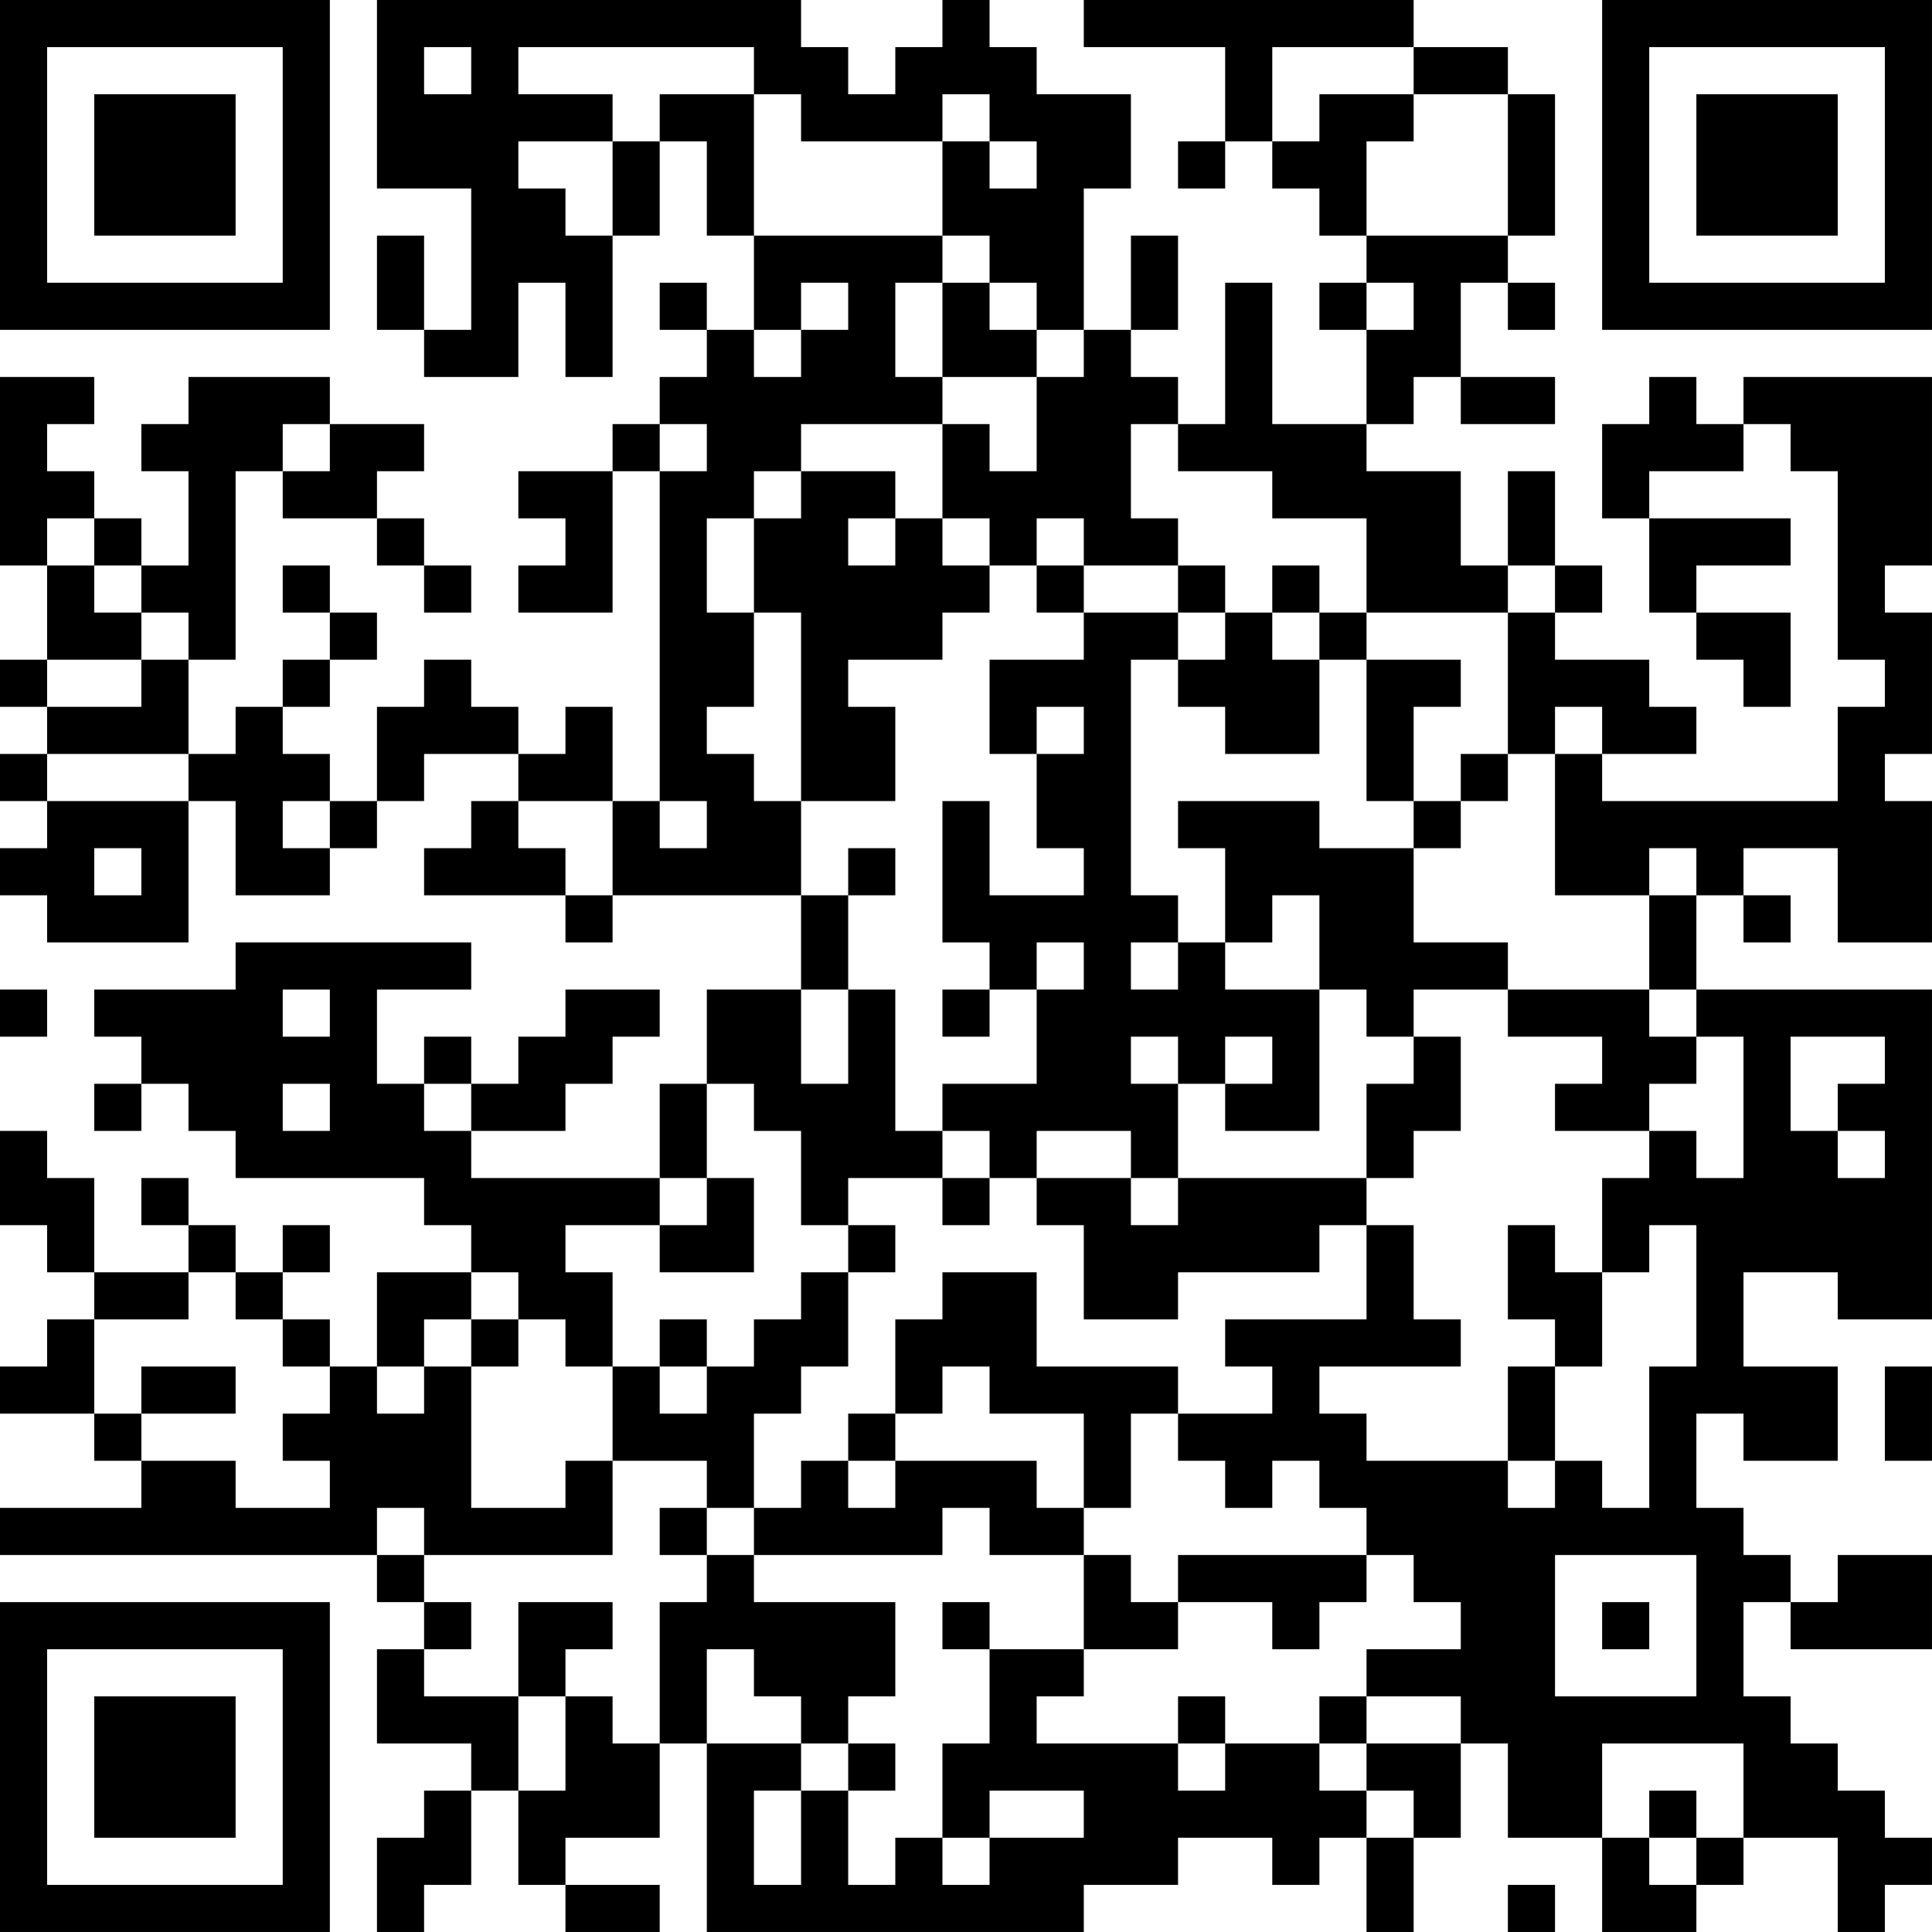 <?xml version="1.0" encoding="UTF-8"?>
<svg xmlns="http://www.w3.org/2000/svg" version="1.1" width="300" height="300" viewBox="0 0 300 300"><rect x="0" y="0" width="300" height="300" fill="#ffffff"/><g transform="scale(7.317)"><g transform="translate(0,0)"><path fill-rule="evenodd" d="M8 0L8 4L10 4L10 7L9 7L9 5L8 5L8 7L9 7L9 8L11 8L11 6L12 6L12 8L13 8L13 5L14 5L14 3L15 3L15 5L16 5L16 7L15 7L15 6L14 6L14 7L15 7L15 8L14 8L14 9L13 9L13 10L11 10L11 11L12 11L12 12L11 12L11 13L13 13L13 10L14 10L14 17L13 17L13 15L12 15L12 16L11 16L11 15L10 15L10 14L9 14L9 15L8 15L8 17L7 17L7 16L6 16L6 15L7 15L7 14L8 14L8 13L7 13L7 12L6 12L6 13L7 13L7 14L6 14L6 15L5 15L5 16L4 16L4 14L5 14L5 10L6 10L6 11L8 11L8 12L9 12L9 13L10 13L10 12L9 12L9 11L8 11L8 10L9 10L9 9L7 9L7 8L4 8L4 9L3 9L3 10L4 10L4 12L3 12L3 11L2 11L2 10L1 10L1 9L2 9L2 8L0 8L0 12L1 12L1 14L0 14L0 15L1 15L1 16L0 16L0 17L1 17L1 18L0 18L0 19L1 19L1 20L4 20L4 17L5 17L5 19L7 19L7 18L8 18L8 17L9 17L9 16L11 16L11 17L10 17L10 18L9 18L9 19L12 19L12 20L13 20L13 19L17 19L17 21L15 21L15 23L14 23L14 25L10 25L10 24L12 24L12 23L13 23L13 22L14 22L14 21L12 21L12 22L11 22L11 23L10 23L10 22L9 22L9 23L8 23L8 21L10 21L10 20L5 20L5 21L2 21L2 22L3 22L3 23L2 23L2 24L3 24L3 23L4 23L4 24L5 24L5 25L9 25L9 26L10 26L10 27L8 27L8 29L7 29L7 28L6 28L6 27L7 27L7 26L6 26L6 27L5 27L5 26L4 26L4 25L3 25L3 26L4 26L4 27L2 27L2 25L1 25L1 24L0 24L0 26L1 26L1 27L2 27L2 28L1 28L1 29L0 29L0 30L2 30L2 31L3 31L3 32L0 32L0 33L8 33L8 34L9 34L9 35L8 35L8 37L10 37L10 38L9 38L9 39L8 39L8 41L9 41L9 40L10 40L10 38L11 38L11 40L12 40L12 41L14 41L14 40L12 40L12 39L14 39L14 37L15 37L15 41L23 41L23 40L25 40L25 39L27 39L27 40L28 40L28 39L29 39L29 41L30 41L30 39L31 39L31 37L32 37L32 39L34 39L34 41L36 41L36 40L37 40L37 39L39 39L39 41L40 41L40 40L41 40L41 39L40 39L40 38L39 38L39 37L38 37L38 36L37 36L37 34L38 34L38 35L41 35L41 33L39 33L39 34L38 34L38 33L37 33L37 32L36 32L36 30L37 30L37 31L39 31L39 29L37 29L37 27L39 27L39 28L41 28L41 21L36 21L36 19L37 19L37 20L38 20L38 19L37 19L37 18L39 18L39 20L41 20L41 17L40 17L40 16L41 16L41 13L40 13L40 12L41 12L41 8L37 8L37 9L36 9L36 8L35 8L35 9L34 9L34 11L35 11L35 13L36 13L36 14L37 14L37 15L38 15L38 13L36 13L36 12L38 12L38 11L35 11L35 10L37 10L37 9L38 9L38 10L39 10L39 14L40 14L40 15L39 15L39 17L34 17L34 16L36 16L36 15L35 15L35 14L33 14L33 13L34 13L34 12L33 12L33 10L32 10L32 12L31 12L31 10L29 10L29 9L30 9L30 8L31 8L31 9L33 9L33 8L31 8L31 6L32 6L32 7L33 7L33 6L32 6L32 5L33 5L33 2L32 2L32 1L30 1L30 0L23 0L23 1L26 1L26 3L25 3L25 4L26 4L26 3L27 3L27 4L28 4L28 5L29 5L29 6L28 6L28 7L29 7L29 9L27 9L27 6L26 6L26 9L25 9L25 8L24 8L24 7L25 7L25 5L24 5L24 7L23 7L23 4L24 4L24 2L22 2L22 1L21 1L21 0L20 0L20 1L19 1L19 2L18 2L18 1L17 1L17 0ZM9 1L9 2L10 2L10 1ZM11 1L11 2L13 2L13 3L11 3L11 4L12 4L12 5L13 5L13 3L14 3L14 2L16 2L16 5L20 5L20 6L19 6L19 8L20 8L20 9L17 9L17 10L16 10L16 11L15 11L15 13L16 13L16 15L15 15L15 16L16 16L16 17L17 17L17 19L18 19L18 21L17 21L17 23L18 23L18 21L19 21L19 24L20 24L20 25L18 25L18 26L17 26L17 24L16 24L16 23L15 23L15 25L14 25L14 26L12 26L12 27L13 27L13 29L12 29L12 28L11 28L11 27L10 27L10 28L9 28L9 29L8 29L8 30L9 30L9 29L10 29L10 32L12 32L12 31L13 31L13 33L9 33L9 32L8 32L8 33L9 33L9 34L10 34L10 35L9 35L9 36L11 36L11 38L12 38L12 36L13 36L13 37L14 37L14 34L15 34L15 33L16 33L16 34L19 34L19 36L18 36L18 37L17 37L17 36L16 36L16 35L15 35L15 37L17 37L17 38L16 38L16 40L17 40L17 38L18 38L18 40L19 40L19 39L20 39L20 40L21 40L21 39L23 39L23 38L21 38L21 39L20 39L20 37L21 37L21 35L23 35L23 36L22 36L22 37L25 37L25 38L26 38L26 37L28 37L28 38L29 38L29 39L30 39L30 38L29 38L29 37L31 37L31 36L29 36L29 35L31 35L31 34L30 34L30 33L29 33L29 32L28 32L28 31L27 31L27 32L26 32L26 31L25 31L25 30L27 30L27 29L26 29L26 28L29 28L29 26L30 26L30 28L31 28L31 29L28 29L28 30L29 30L29 31L32 31L32 32L33 32L33 31L34 31L34 32L35 32L35 29L36 29L36 26L35 26L35 27L34 27L34 25L35 25L35 24L36 24L36 25L37 25L37 22L36 22L36 21L35 21L35 19L36 19L36 18L35 18L35 19L33 19L33 16L34 16L34 15L33 15L33 16L32 16L32 13L33 13L33 12L32 12L32 13L29 13L29 11L27 11L27 10L25 10L25 9L24 9L24 11L25 11L25 12L23 12L23 11L22 11L22 12L21 12L21 11L20 11L20 9L21 9L21 10L22 10L22 8L23 8L23 7L22 7L22 6L21 6L21 5L20 5L20 3L21 3L21 4L22 4L22 3L21 3L21 2L20 2L20 3L17 3L17 2L16 2L16 1ZM27 1L27 3L28 3L28 2L30 2L30 3L29 3L29 5L32 5L32 2L30 2L30 1ZM17 6L17 7L16 7L16 8L17 8L17 7L18 7L18 6ZM20 6L20 8L22 8L22 7L21 7L21 6ZM29 6L29 7L30 7L30 6ZM6 9L6 10L7 10L7 9ZM14 9L14 10L15 10L15 9ZM17 10L17 11L16 11L16 13L17 13L17 17L19 17L19 15L18 15L18 14L20 14L20 13L21 13L21 12L20 12L20 11L19 11L19 10ZM1 11L1 12L2 12L2 13L3 13L3 14L1 14L1 15L3 15L3 14L4 14L4 13L3 13L3 12L2 12L2 11ZM18 11L18 12L19 12L19 11ZM22 12L22 13L23 13L23 14L21 14L21 16L22 16L22 18L23 18L23 19L21 19L21 17L20 17L20 20L21 20L21 21L20 21L20 22L21 22L21 21L22 21L22 23L20 23L20 24L21 24L21 25L20 25L20 26L21 26L21 25L22 25L22 26L23 26L23 28L25 28L25 27L28 27L28 26L29 26L29 25L30 25L30 24L31 24L31 22L30 22L30 21L32 21L32 22L34 22L34 23L33 23L33 24L35 24L35 23L36 23L36 22L35 22L35 21L32 21L32 20L30 20L30 18L31 18L31 17L32 17L32 16L31 16L31 17L30 17L30 15L31 15L31 14L29 14L29 13L28 13L28 12L27 12L27 13L26 13L26 12L25 12L25 13L23 13L23 12ZM25 13L25 14L24 14L24 19L25 19L25 20L24 20L24 21L25 21L25 20L26 20L26 21L28 21L28 24L26 24L26 23L27 23L27 22L26 22L26 23L25 23L25 22L24 22L24 23L25 23L25 25L24 25L24 24L22 24L22 25L24 25L24 26L25 26L25 25L29 25L29 23L30 23L30 22L29 22L29 21L28 21L28 19L27 19L27 20L26 20L26 18L25 18L25 17L28 17L28 18L30 18L30 17L29 17L29 14L28 14L28 13L27 13L27 14L28 14L28 16L26 16L26 15L25 15L25 14L26 14L26 13ZM22 15L22 16L23 16L23 15ZM1 16L1 17L4 17L4 16ZM6 17L6 18L7 18L7 17ZM11 17L11 18L12 18L12 19L13 19L13 17ZM14 17L14 18L15 18L15 17ZM2 18L2 19L3 19L3 18ZM18 18L18 19L19 19L19 18ZM22 20L22 21L23 21L23 20ZM0 21L0 22L1 22L1 21ZM6 21L6 22L7 22L7 21ZM38 22L38 24L39 24L39 25L40 25L40 24L39 24L39 23L40 23L40 22ZM6 23L6 24L7 24L7 23ZM9 23L9 24L10 24L10 23ZM15 25L15 26L14 26L14 27L16 27L16 25ZM18 26L18 27L17 27L17 28L16 28L16 29L15 29L15 28L14 28L14 29L13 29L13 31L15 31L15 32L14 32L14 33L15 33L15 32L16 32L16 33L20 33L20 32L21 32L21 33L23 33L23 35L25 35L25 34L27 34L27 35L28 35L28 34L29 34L29 33L25 33L25 34L24 34L24 33L23 33L23 32L24 32L24 30L25 30L25 29L22 29L22 27L20 27L20 28L19 28L19 30L18 30L18 31L17 31L17 32L16 32L16 30L17 30L17 29L18 29L18 27L19 27L19 26ZM32 26L32 28L33 28L33 29L32 29L32 31L33 31L33 29L34 29L34 27L33 27L33 26ZM4 27L4 28L2 28L2 30L3 30L3 31L5 31L5 32L7 32L7 31L6 31L6 30L7 30L7 29L6 29L6 28L5 28L5 27ZM10 28L10 29L11 29L11 28ZM3 29L3 30L5 30L5 29ZM14 29L14 30L15 30L15 29ZM20 29L20 30L19 30L19 31L18 31L18 32L19 32L19 31L22 31L22 32L23 32L23 30L21 30L21 29ZM40 29L40 31L41 31L41 29ZM33 33L33 36L36 36L36 33ZM11 34L11 36L12 36L12 35L13 35L13 34ZM20 34L20 35L21 35L21 34ZM34 34L34 35L35 35L35 34ZM25 36L25 37L26 37L26 36ZM28 36L28 37L29 37L29 36ZM18 37L18 38L19 38L19 37ZM34 37L34 39L35 39L35 40L36 40L36 39L37 39L37 37ZM35 38L35 39L36 39L36 38ZM32 40L32 41L33 41L33 40ZM0 0L0 7L7 7L7 0ZM1 1L1 6L6 6L6 1ZM2 2L2 5L5 5L5 2ZM34 0L34 7L41 7L41 0ZM35 1L35 6L40 6L40 1ZM36 2L36 5L39 5L39 2ZM0 34L0 41L7 41L7 34ZM1 35L1 40L6 40L6 35ZM2 36L2 39L5 39L5 36Z" fill="#000000"/></g></g></svg>
